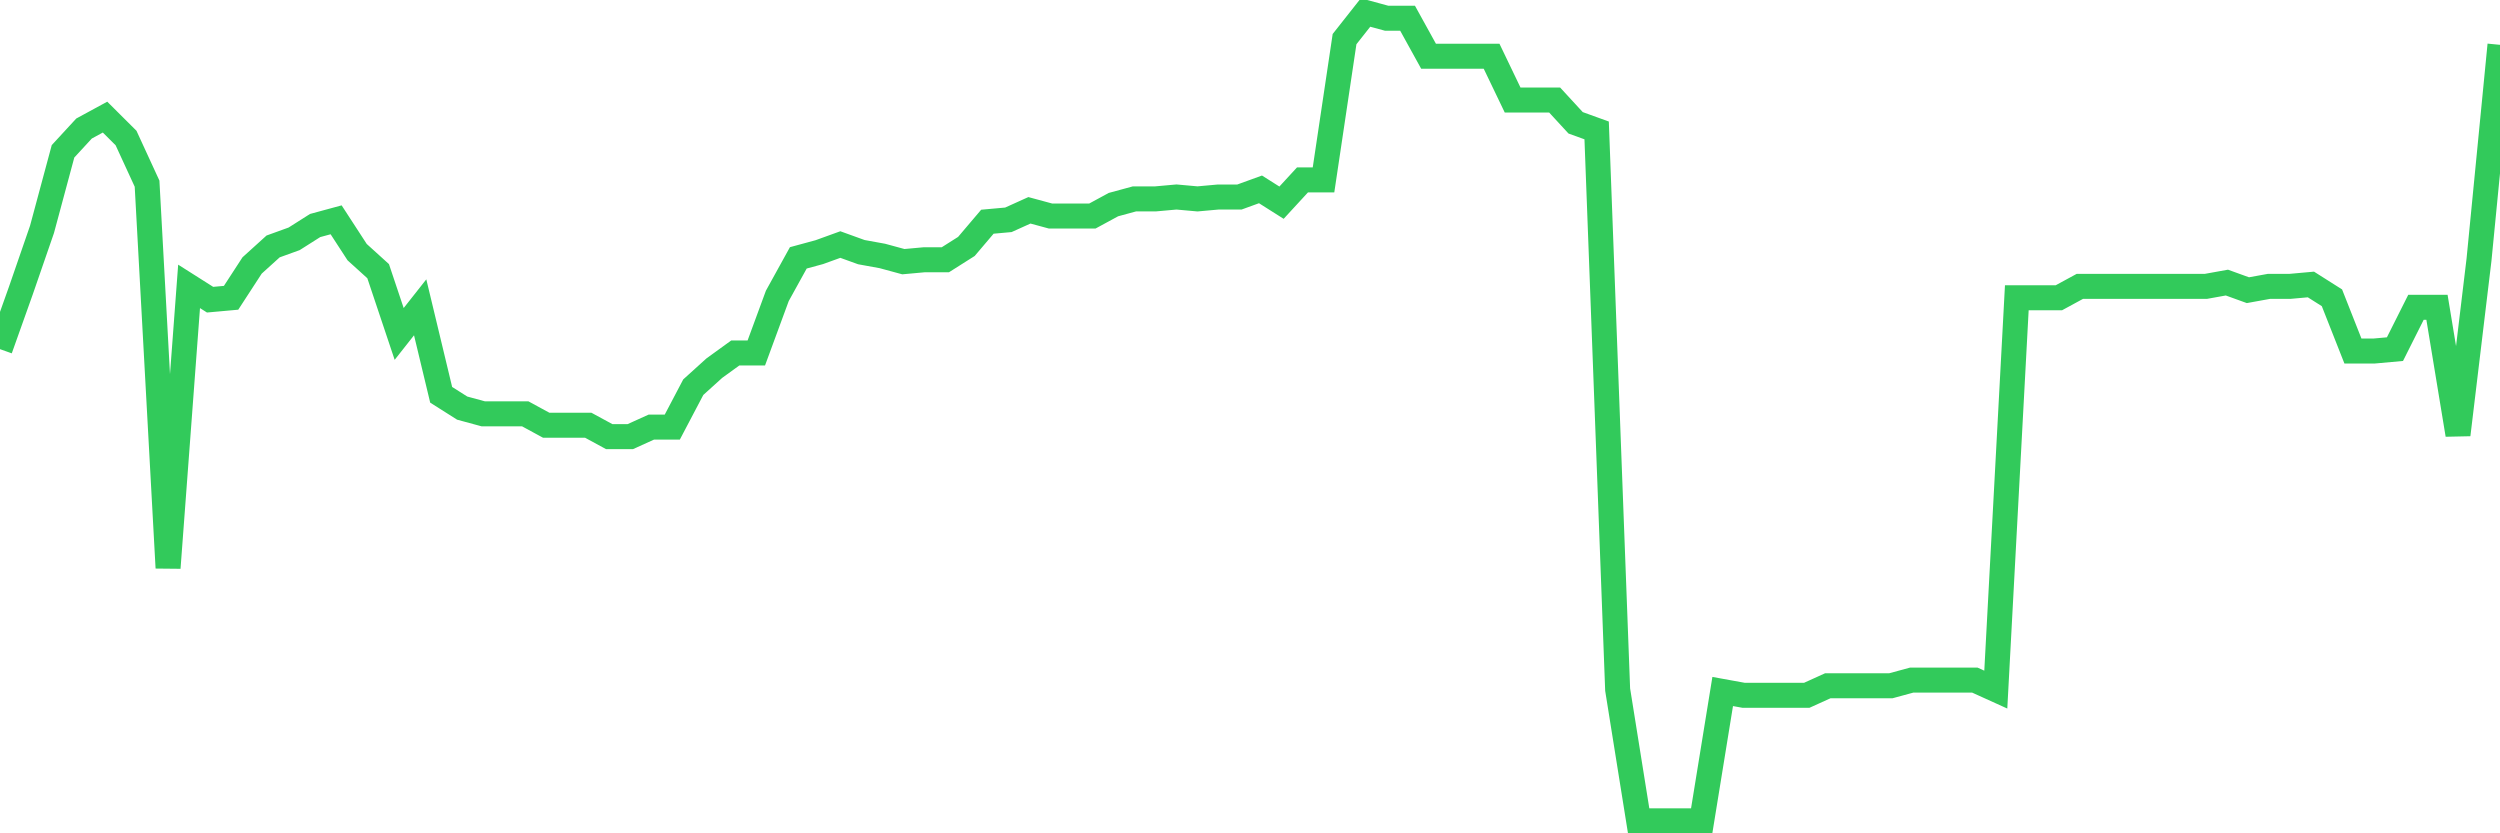 <svg
  xmlns="http://www.w3.org/2000/svg"
  xmlns:xlink="http://www.w3.org/1999/xlink"
  width="120"
  height="40"
  viewBox="0 0 120 40"
  preserveAspectRatio="none"
>
  <polyline
    points="0,16.759 1.008,13.929 2.017,11.008 3.025,7.264 4.034,6.169 5.042,5.621 6.05,6.625 7.059,8.816 8.067,27.258 9.076,13.746 10.084,14.385 11.092,14.294 12.101,12.742 13.109,11.829 14.118,11.464 15.126,10.825 16.134,10.551 17.143,12.103 18.151,13.016 19.16,16.029 20.168,14.751 21.176,18.95 22.185,19.589 23.193,19.863 24.202,19.863 25.21,19.863 26.218,20.411 27.227,20.411 28.235,20.411 29.244,20.959 30.252,20.959 31.261,20.502 32.269,20.502 33.277,18.585 34.286,17.672 35.294,16.942 36.303,16.942 37.311,14.203 38.319,12.377 39.328,12.103 40.336,11.738 41.345,12.103 42.353,12.286 43.361,12.56 44.37,12.468 45.378,12.468 46.387,11.829 47.395,10.642 48.403,10.551 49.412,10.095 50.42,10.368 51.429,10.368 52.437,10.368 53.445,9.821 54.454,9.547 55.462,9.547 56.471,9.456 57.479,9.547 58.487,9.456 59.496,9.456 60.504,9.09 61.513,9.729 62.521,8.634 63.529,8.634 64.538,1.878 65.546,0.6 66.555,0.874 67.563,0.874 68.571,2.7 69.58,2.7 70.588,2.7 71.597,2.7 72.605,4.8 73.613,4.8 74.622,4.8 75.63,5.895 76.639,6.26 77.647,33.101 78.655,39.4 79.664,39.4 80.672,39.4 81.681,39.4 82.689,33.192 83.697,33.375 84.706,33.375 85.714,33.375 86.723,33.375 87.731,32.918 88.739,32.918 89.748,32.918 90.756,32.918 91.765,32.644 92.773,32.644 93.782,32.644 94.79,32.644 95.798,33.101 96.807,14.294 97.815,14.294 98.824,14.294 99.832,13.746 100.84,13.746 101.849,13.746 102.857,13.746 103.866,13.746 104.874,13.746 105.882,13.746 106.891,13.564 107.899,13.929 108.908,13.746 109.916,13.746 110.924,13.655 111.933,14.294 112.941,16.85 113.95,16.85 114.958,16.759 115.966,14.751 116.975,14.751 117.983,20.867 118.992,12.468 120,2.152"
    fill="none"
    stroke="#32ca5b"
    stroke-width="1.2"
  >
  </polyline>
</svg>